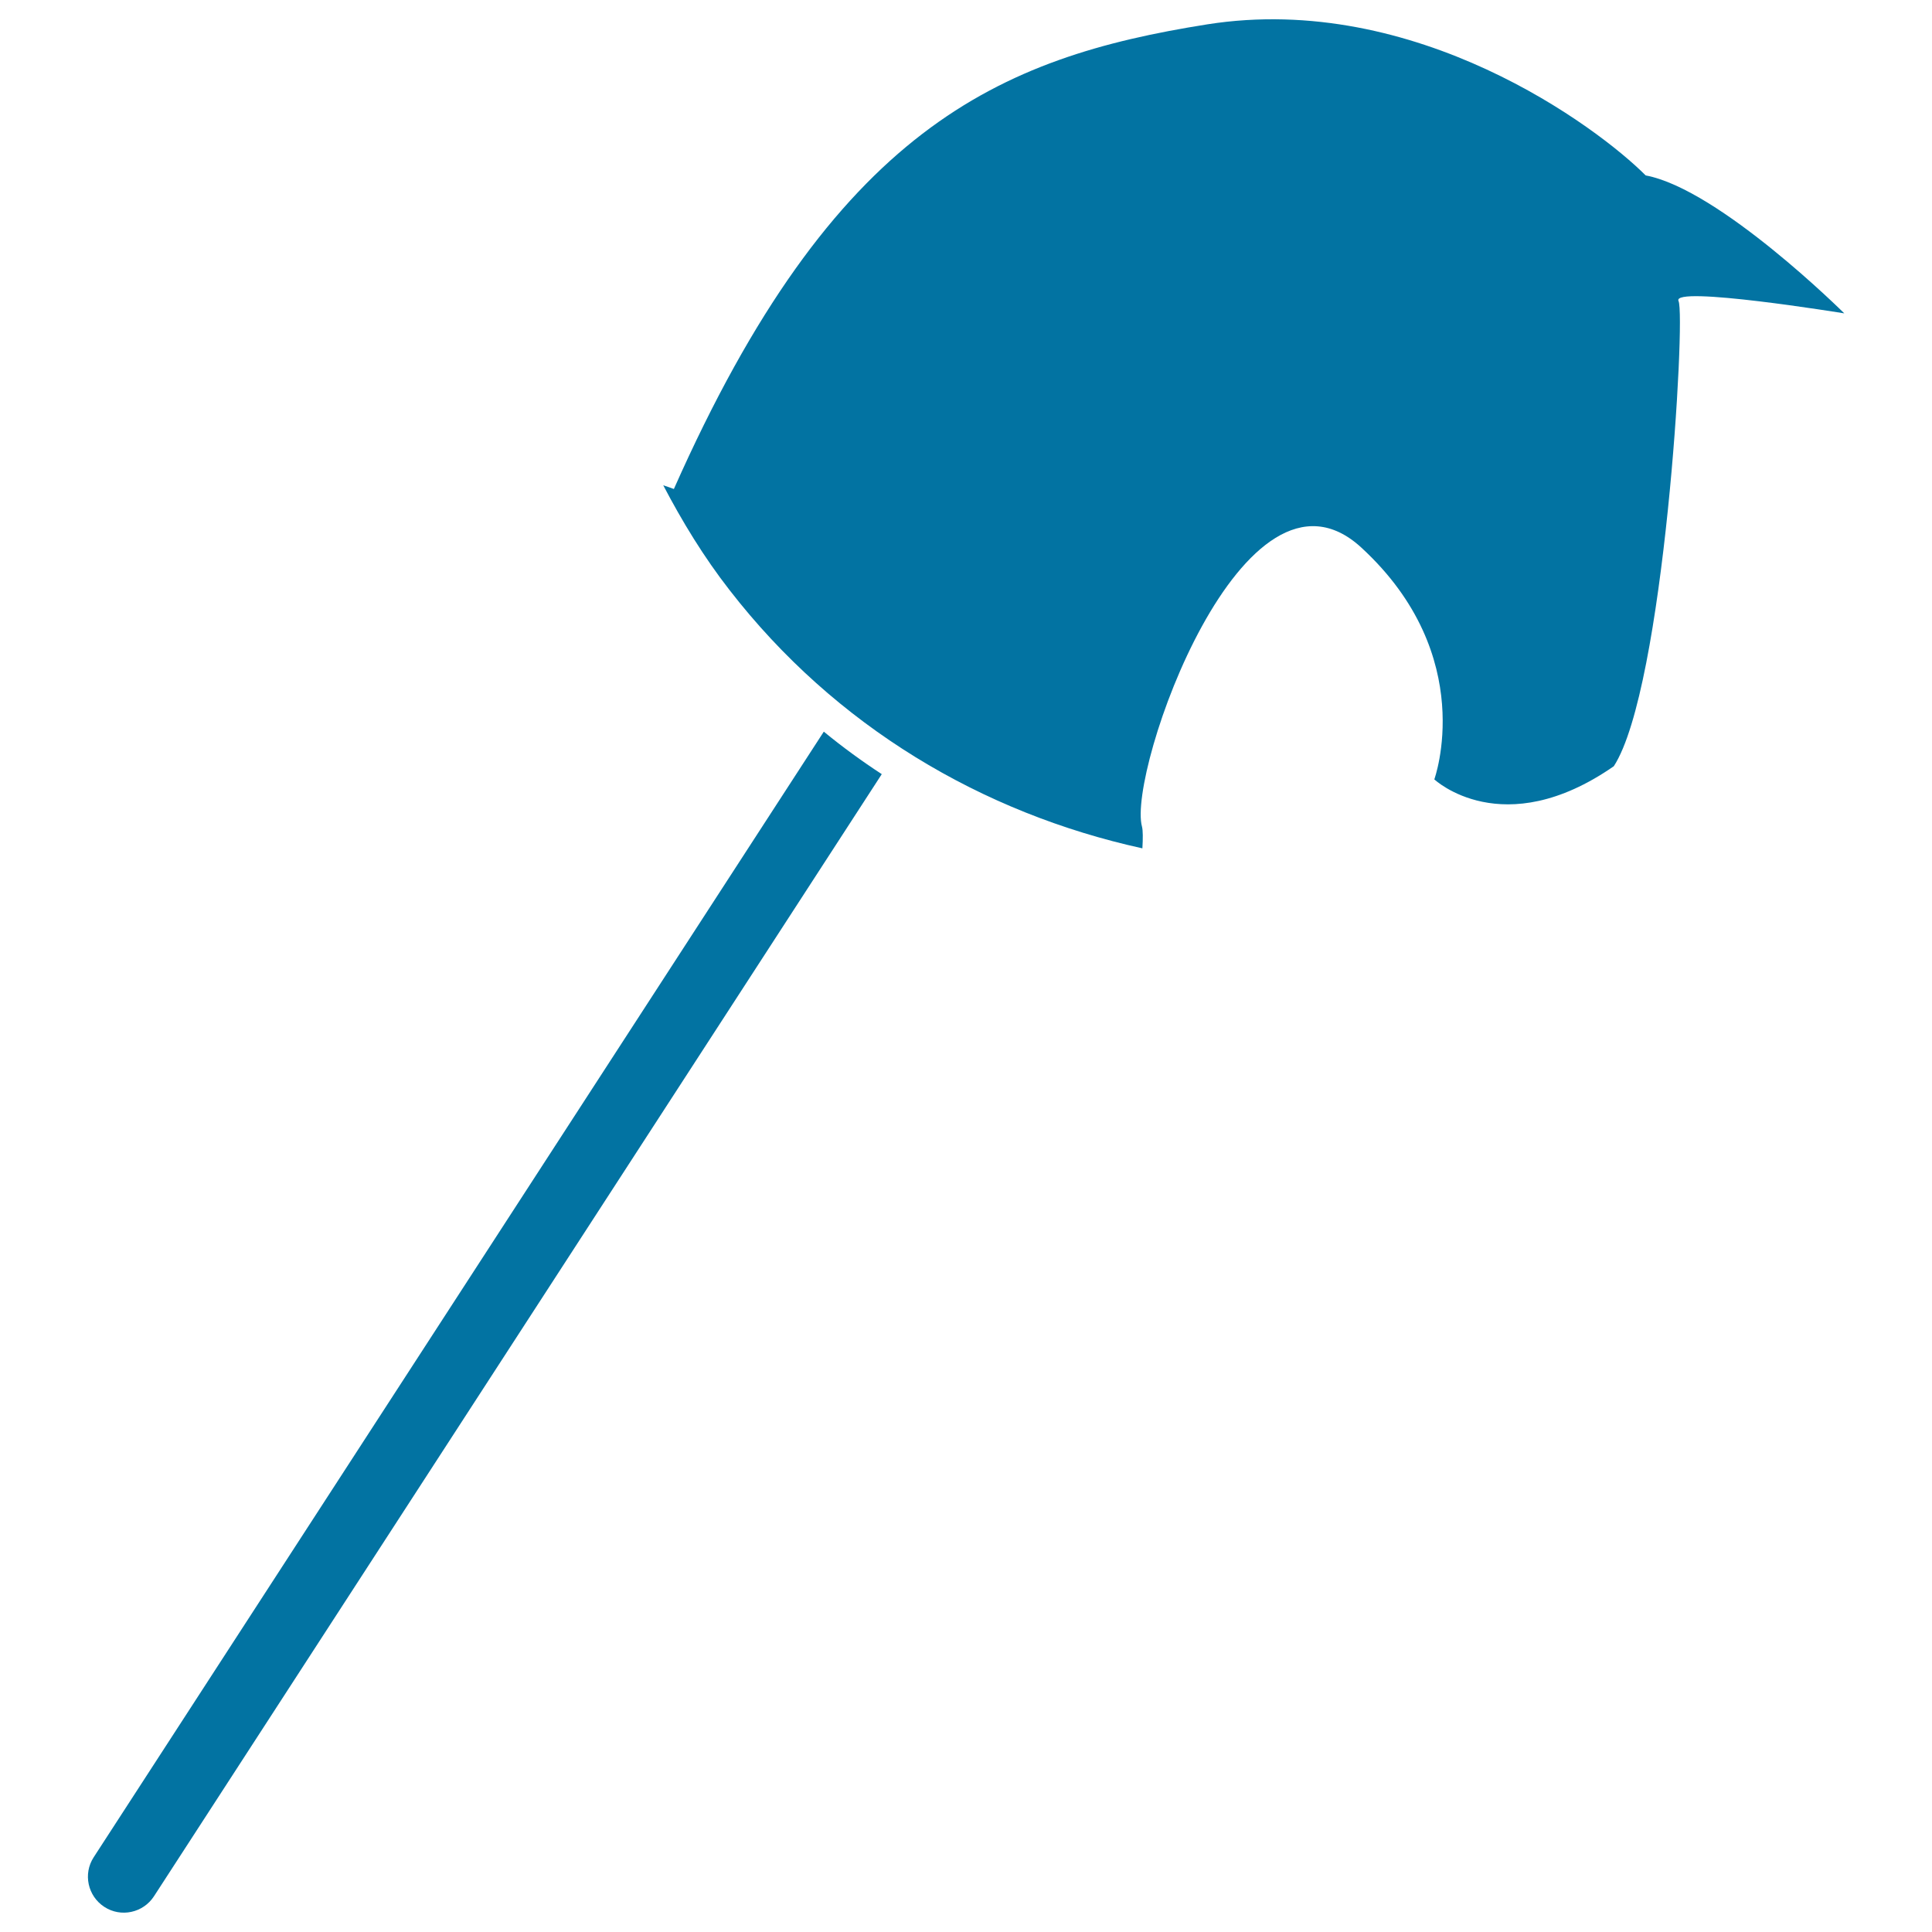 <svg xmlns="http://www.w3.org/2000/svg" viewBox="0 0 1000 1000" style="fill:#0273a2">
<title>Toy Horse Head On A Stick Black Silhouette SVG icon</title>
<g><g><path d="M591.3,439.1c0.3-5.1,0.3-9.3-0.2-11.2c-7.8-28.3,52.8-200.5,113.6-144.4c60.9,56.1,37.7,119.9,37.7,119.9s35.3,33.2,92.9-6.8c26.1-40.2,37.3-232.7,33.5-240.8c-3.8-8.2,85.8,6.4,85.8,6.4s-64.7-64.3-102.8-71.4C826.9,65.8,732.8-4.4,624.9,12.6C517,29.7,431.6,66.4,348.8,253.1c-1.9-0.7-3.6-1.3-5.5-1.9c9.8,18.7,20.9,37,34.3,54.2C432.3,376,508.4,420.9,591.3,439.1z"/></g><g><path d="M48.5,961.3c-5.6,8.6-3.1,20.1,5.5,25.7c8.6,5.6,20.1,3.1,25.7-5.5l376.7-580.8c-10.4-6.8-20.4-14.1-30-22L48.5,961.3z"/></g></g>
</svg>